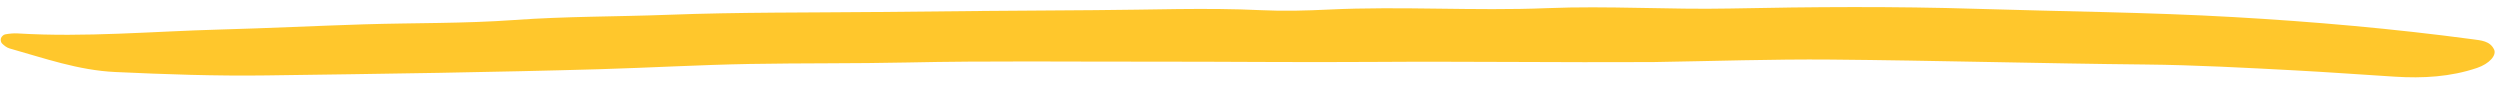 <svg width="261" height="9" viewBox="0 0 261 9" fill="none" xmlns="http://www.w3.org/2000/svg">
<path d="M172.732 6.48C162.906 6.535 153.077 6.397 143.256 6.465C135.551 6.521 127.849 6.428 120.144 6.437C111.659 6.449 103.171 6.34 94.688 6.524C89.217 6.642 83.747 6.58 78.277 6.677C73.037 6.77 67.801 7.074 62.56 7.226C56.983 7.388 51.403 7.501 45.824 7.605C39.8 7.713 33.773 7.79 27.747 7.874C22.504 7.944 17.271 7.761 12.032 7.518C8.174 7.339 4.627 6.075 1.006 5.059C0.703 4.974 0.422 4.75 0.204 4.53C0.085 4.412 0.045 4.143 0.102 3.983C0.158 3.823 0.359 3.622 0.531 3.589C0.962 3.509 1.417 3.464 1.855 3.49C8.896 3.913 15.906 3.277 22.931 3.084C27.951 2.949 32.965 2.698 37.985 2.541C43.227 2.38 48.484 2.464 53.703 2.088C59.053 1.702 64.411 1.746 69.762 1.544C77.118 1.265 84.492 1.323 91.859 1.25C99.337 1.176 106.817 1.093 114.295 1.06C120.096 1.033 125.893 0.785 131.7 1.064C134.036 1.176 136.392 1.11 138.731 0.998C146.319 0.632 153.924 1.161 161.505 0.851C167.875 0.592 174.231 1.017 180.589 0.889C189.183 0.714 197.775 0.654 206.372 0.922C215.301 1.2 224.242 1.273 233.153 1.781C241.505 2.257 249.848 2.99 258.142 4.099C259.016 4.217 259.967 4.274 260.384 5.173C260.662 5.771 259.898 6.654 258.6 7.093C255.834 8.029 252.947 8.19 250.024 8.005C246.571 7.789 243.118 7.536 239.664 7.351C234.427 7.074 229.196 6.787 223.944 6.734C213.007 6.625 202.076 6.315 191.139 6.219C185.001 6.166 178.862 6.381 172.723 6.477L172.732 6.48Z" fill="#FFC72C"/>
</svg>
